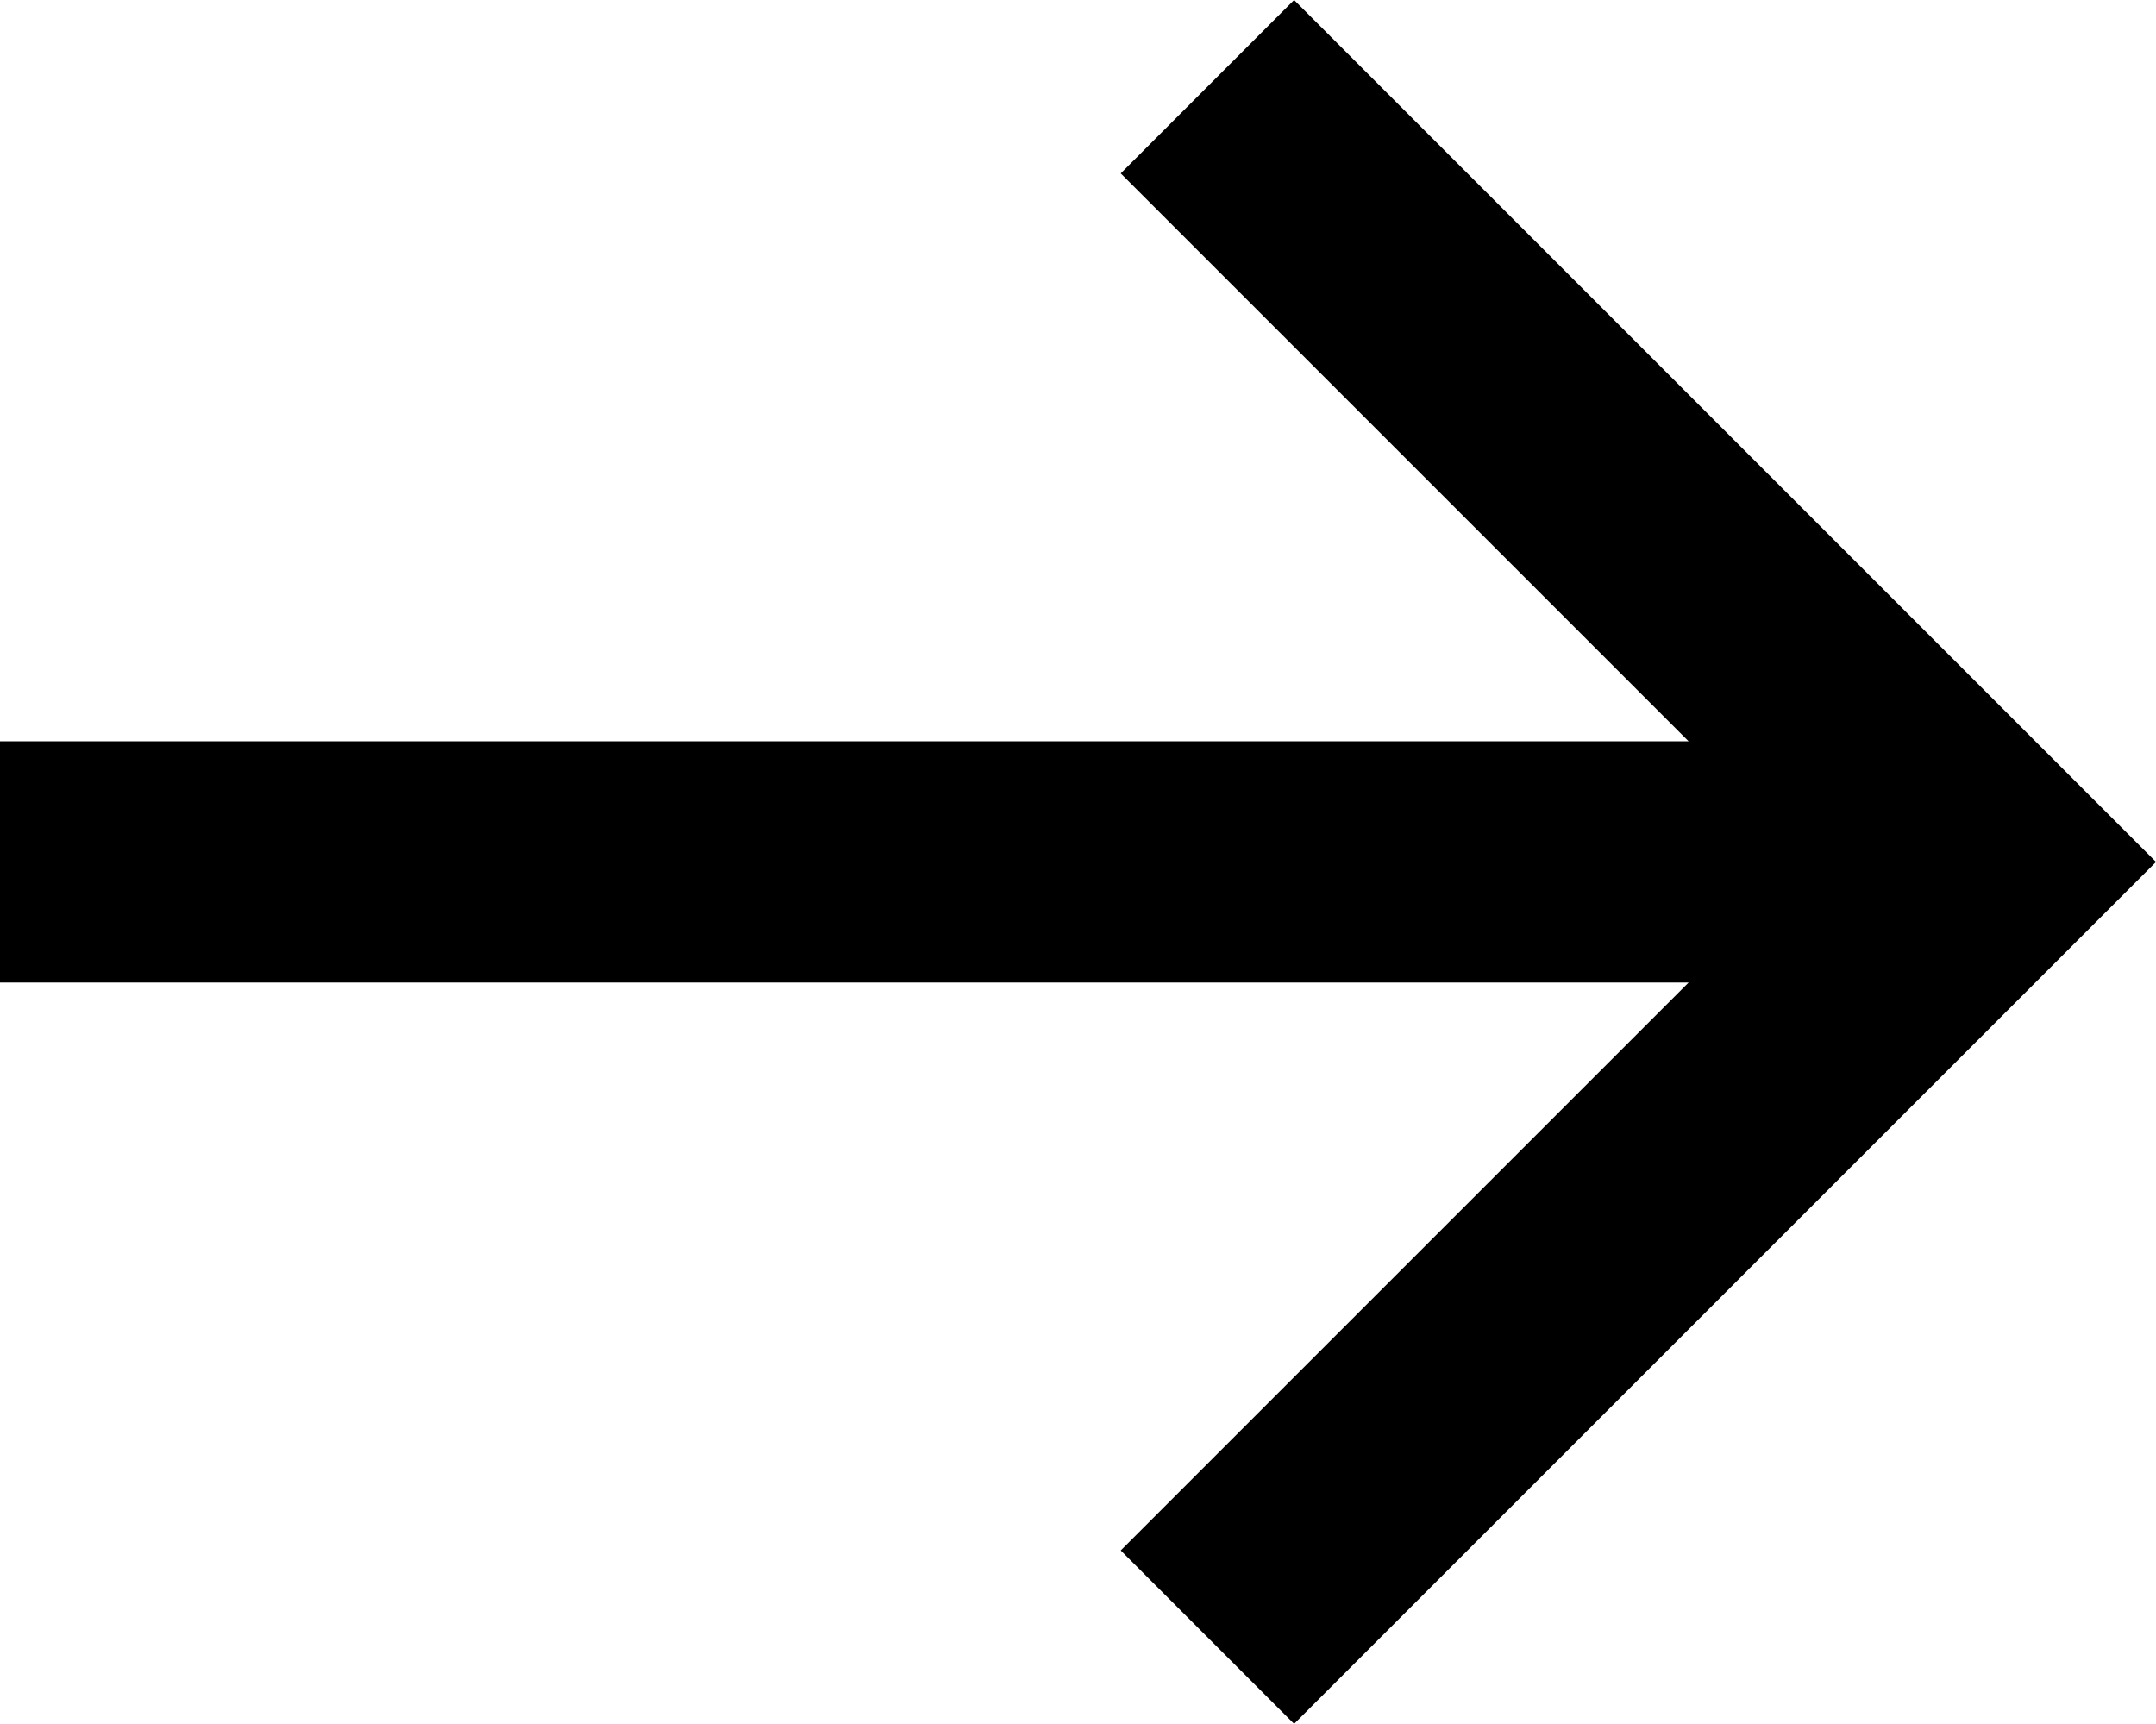 <?xml version="1.0" encoding="UTF-8"?>
<svg id="Layer_1" data-name="Layer 1" xmlns="http://www.w3.org/2000/svg" viewBox="0 0 8.58 6.86">
  <path d="M5.15,6.86l-.69-.69,2.26-2.26H0v-.96h6.72L4.46.69l.69-.69,3.43,3.43-3.43,3.43Z"/>
</svg>
